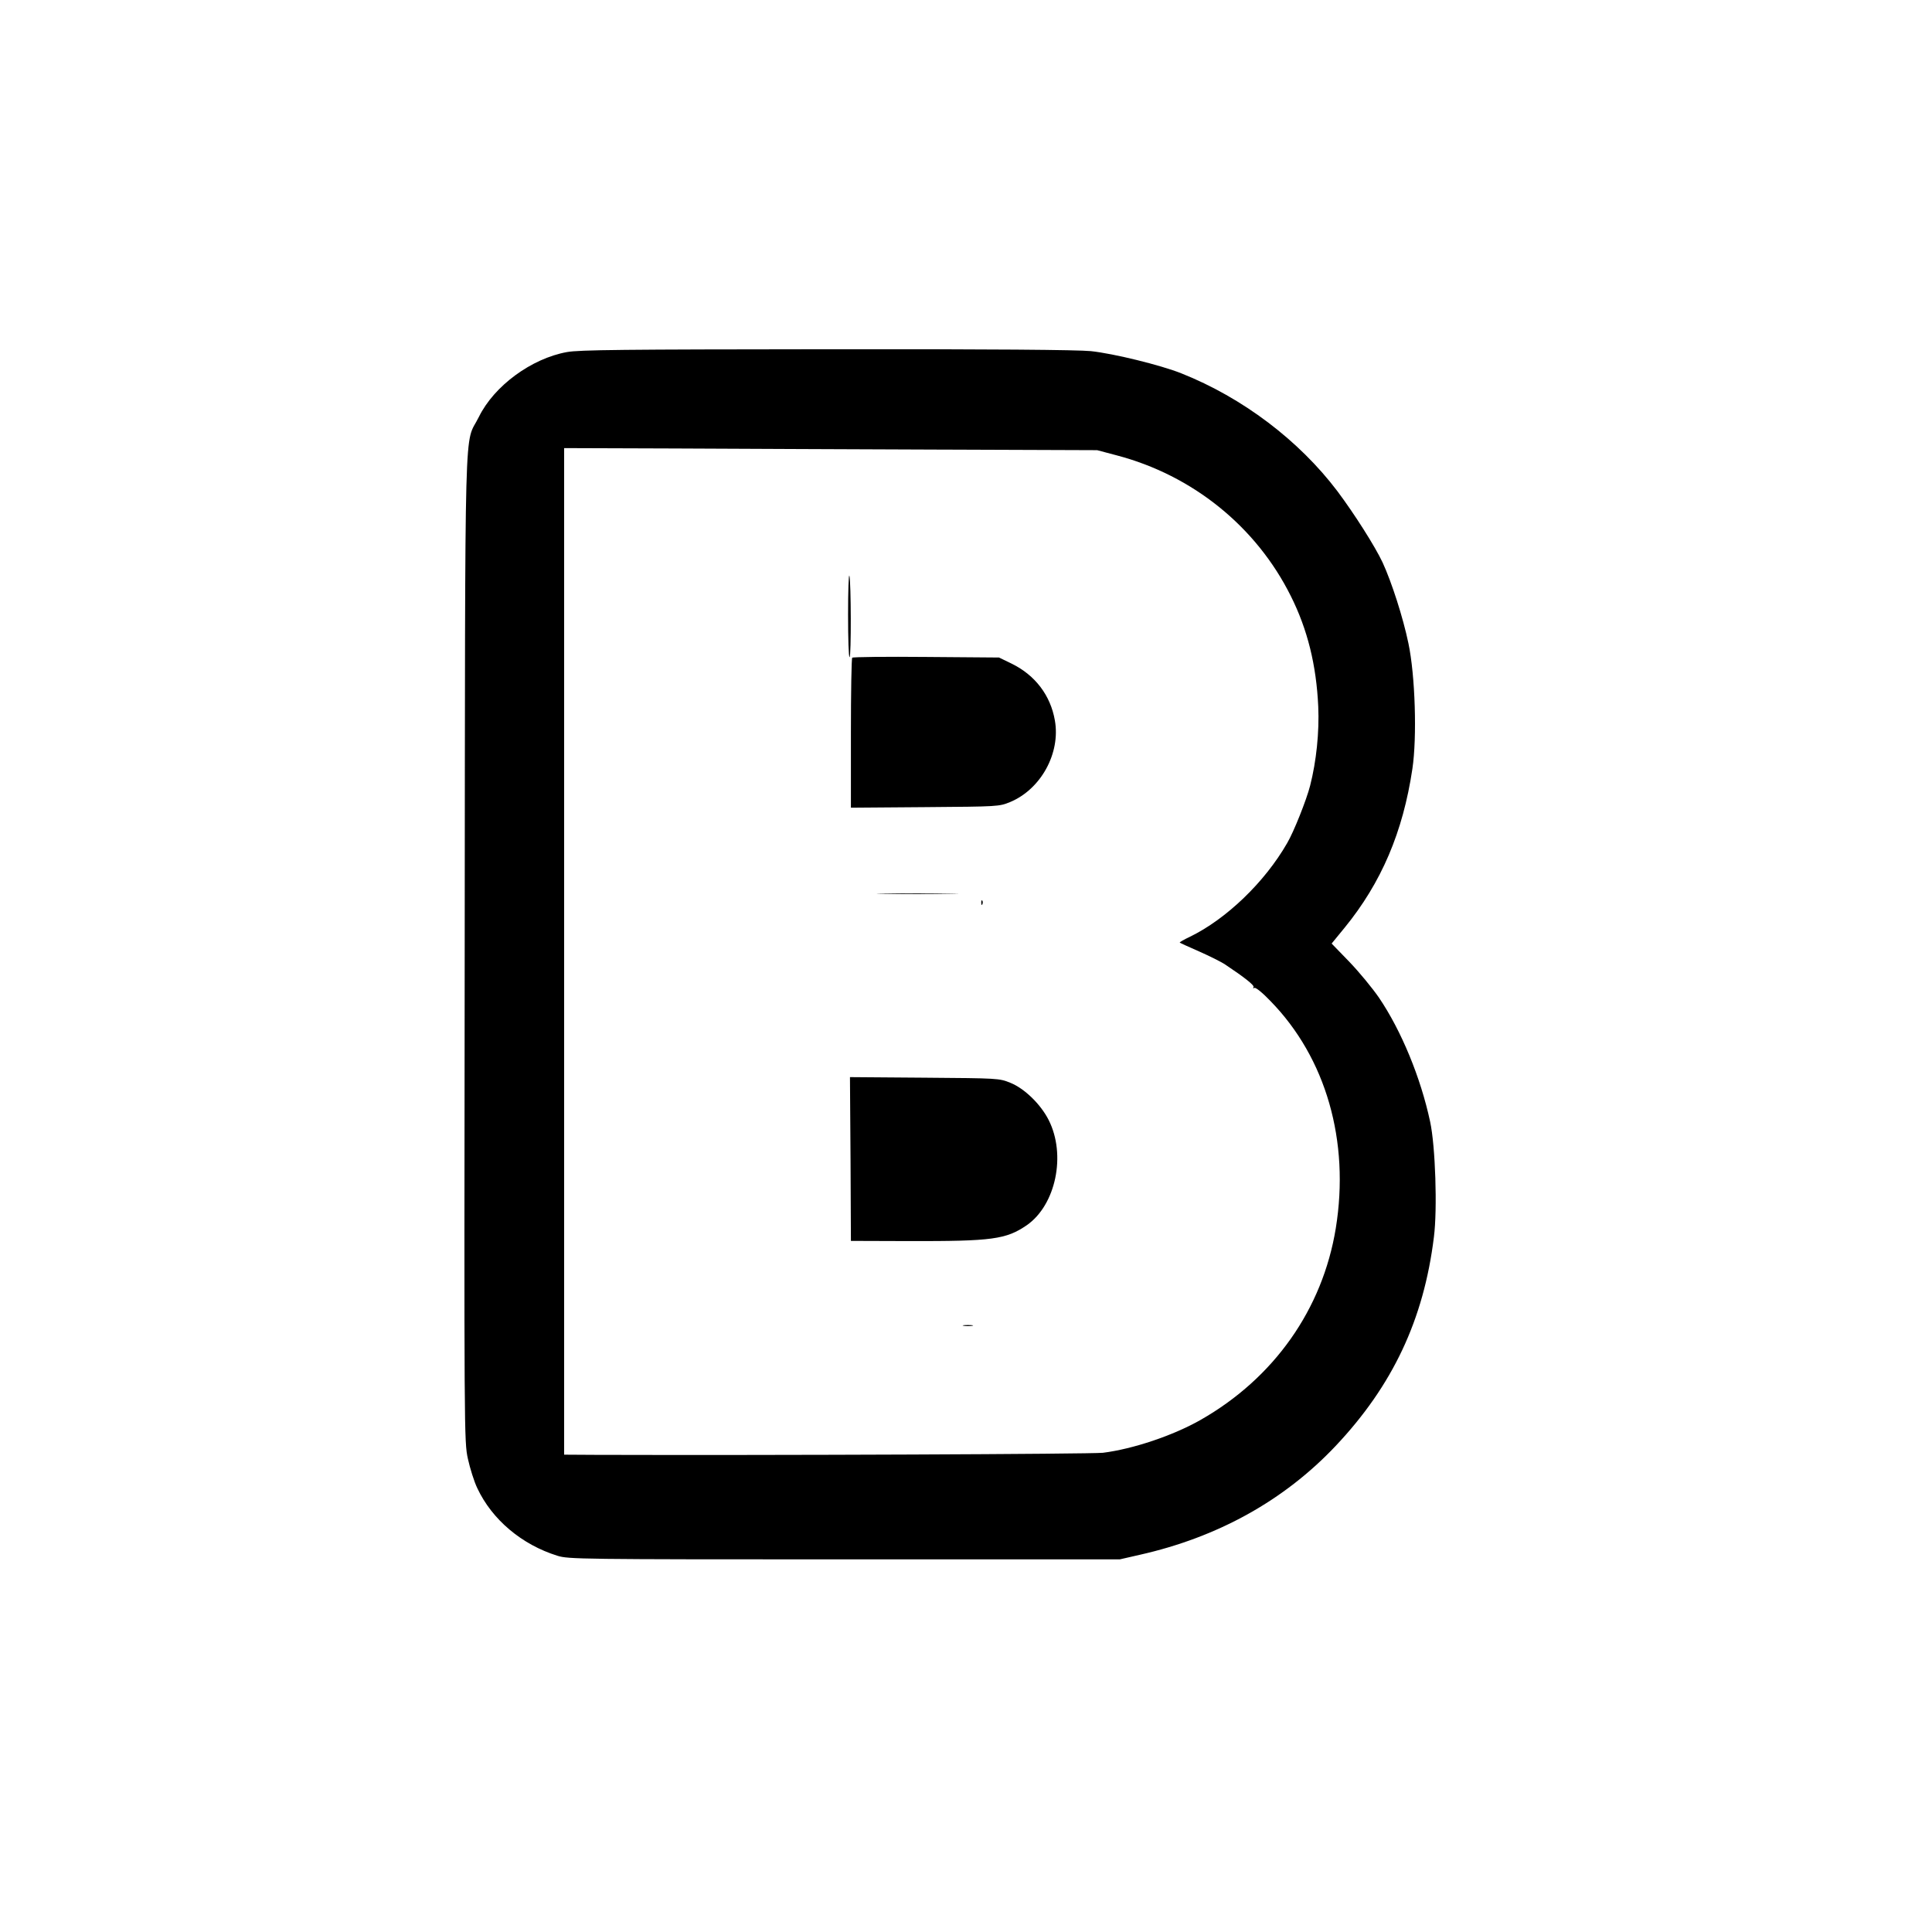 <?xml version="1.0" standalone="no"?>
<!DOCTYPE svg PUBLIC "-//W3C//DTD SVG 20010904//EN"
 "http://www.w3.org/TR/2001/REC-SVG-20010904/DTD/svg10.dtd">
<svg version="1.0" xmlns="http://www.w3.org/2000/svg"
 width="1024pt" height="1024pt" viewBox="0 0 1024 1024"
 preserveAspectRatio="xMidYMid meet">
<g transform="translate(0,1024) scale(0.1,-0.1)"
fill="#000000" stroke="none">
<path d="M3005 8374 c-188 -34 -386 -179 -467 -344 -79 -161 -72 118 -75
-2812 -3 -2592 -3 -2618 17 -2710 11 -50 33 -121 50 -156 78 -166 235 -299
425 -358 58 -18 119 -19 1520 -19 l1460 0 105 24 c414 93 766 288 1039 577
302 320 467 669 521 1107 19 148 8 483 -20 612 -50 234 -153 483 -271 657 -35
51 -106 137 -157 190 l-94 97 68 83 c196 240 310 508 360 843 25 167 15 495
-21 665 -28 136 -89 325 -137 429 -41 87 -150 258 -239 377 -204 270 -503 496
-827 625 -110 44 -359 105 -480 118 -69 7 -523 11 -1400 10 -1078 -1 -1311 -3
-1377 -15z m1990 -517 l820 -3 102 -27 c405 -106 742 -379 925 -747 88 -176
135 -365 145 -585 6 -135 -10 -290 -43 -419 -19 -75 -87 -246 -122 -305 -119
-207 -322 -402 -515 -496 -32 -15 -56 -29 -54 -31 2 -2 48 -23 103 -47 54 -24
117 -55 139 -70 102 -68 155 -110 149 -119 -4 -7 -2 -8 4 -4 7 4 43 -25 86
-70 294 -301 421 -742 346 -1204 -70 -429 -327 -794 -717 -1016 -146 -83 -358
-154 -517 -174 -65 -7 -1741 -14 -2688 -11 l-168 1 0 2668 0 2667 592 -2 c326
-2 962 -4 1413 -6z"/>
<path d="M4495 6982 c0 -127 3 -228 8 -225 9 5 8 398 -1 431 -4 13 -7 -80 -7
-206z"/>
<path d="M4517 6754 c-4 -4 -7 -185 -7 -401 l0 -394 393 3 c389 3 392 3 451
27 163 68 268 259 237 433 -23 132 -104 239 -228 300 l-68 33 -385 3 c-212 2
-389 0 -393 -4z"/>
<path d="M4687 5503 c94 -2 252 -2 350 0 98 1 21 2 -172 2 -192 1 -273 -1
-178 -2z"/>
<path d="M5201 5454 c0 -11 3 -14 6 -6 3 7 2 16 -1 19 -3 4 -6 -2 -5 -13z"/>
<path d="M4508 4097 l2 -434 308 -1 c442 -1 514 9 624 84 154 107 210 373 116
558 -42 83 -128 167 -203 197 -59 24 -64 24 -455 27 l-395 3 3 -434z"/>
<path d="M5108 3213 c12 -2 32 -2 45 0 12 2 2 4 -23 4 -25 0 -35 -2 -22 -4z"/>
</g>
</svg>
